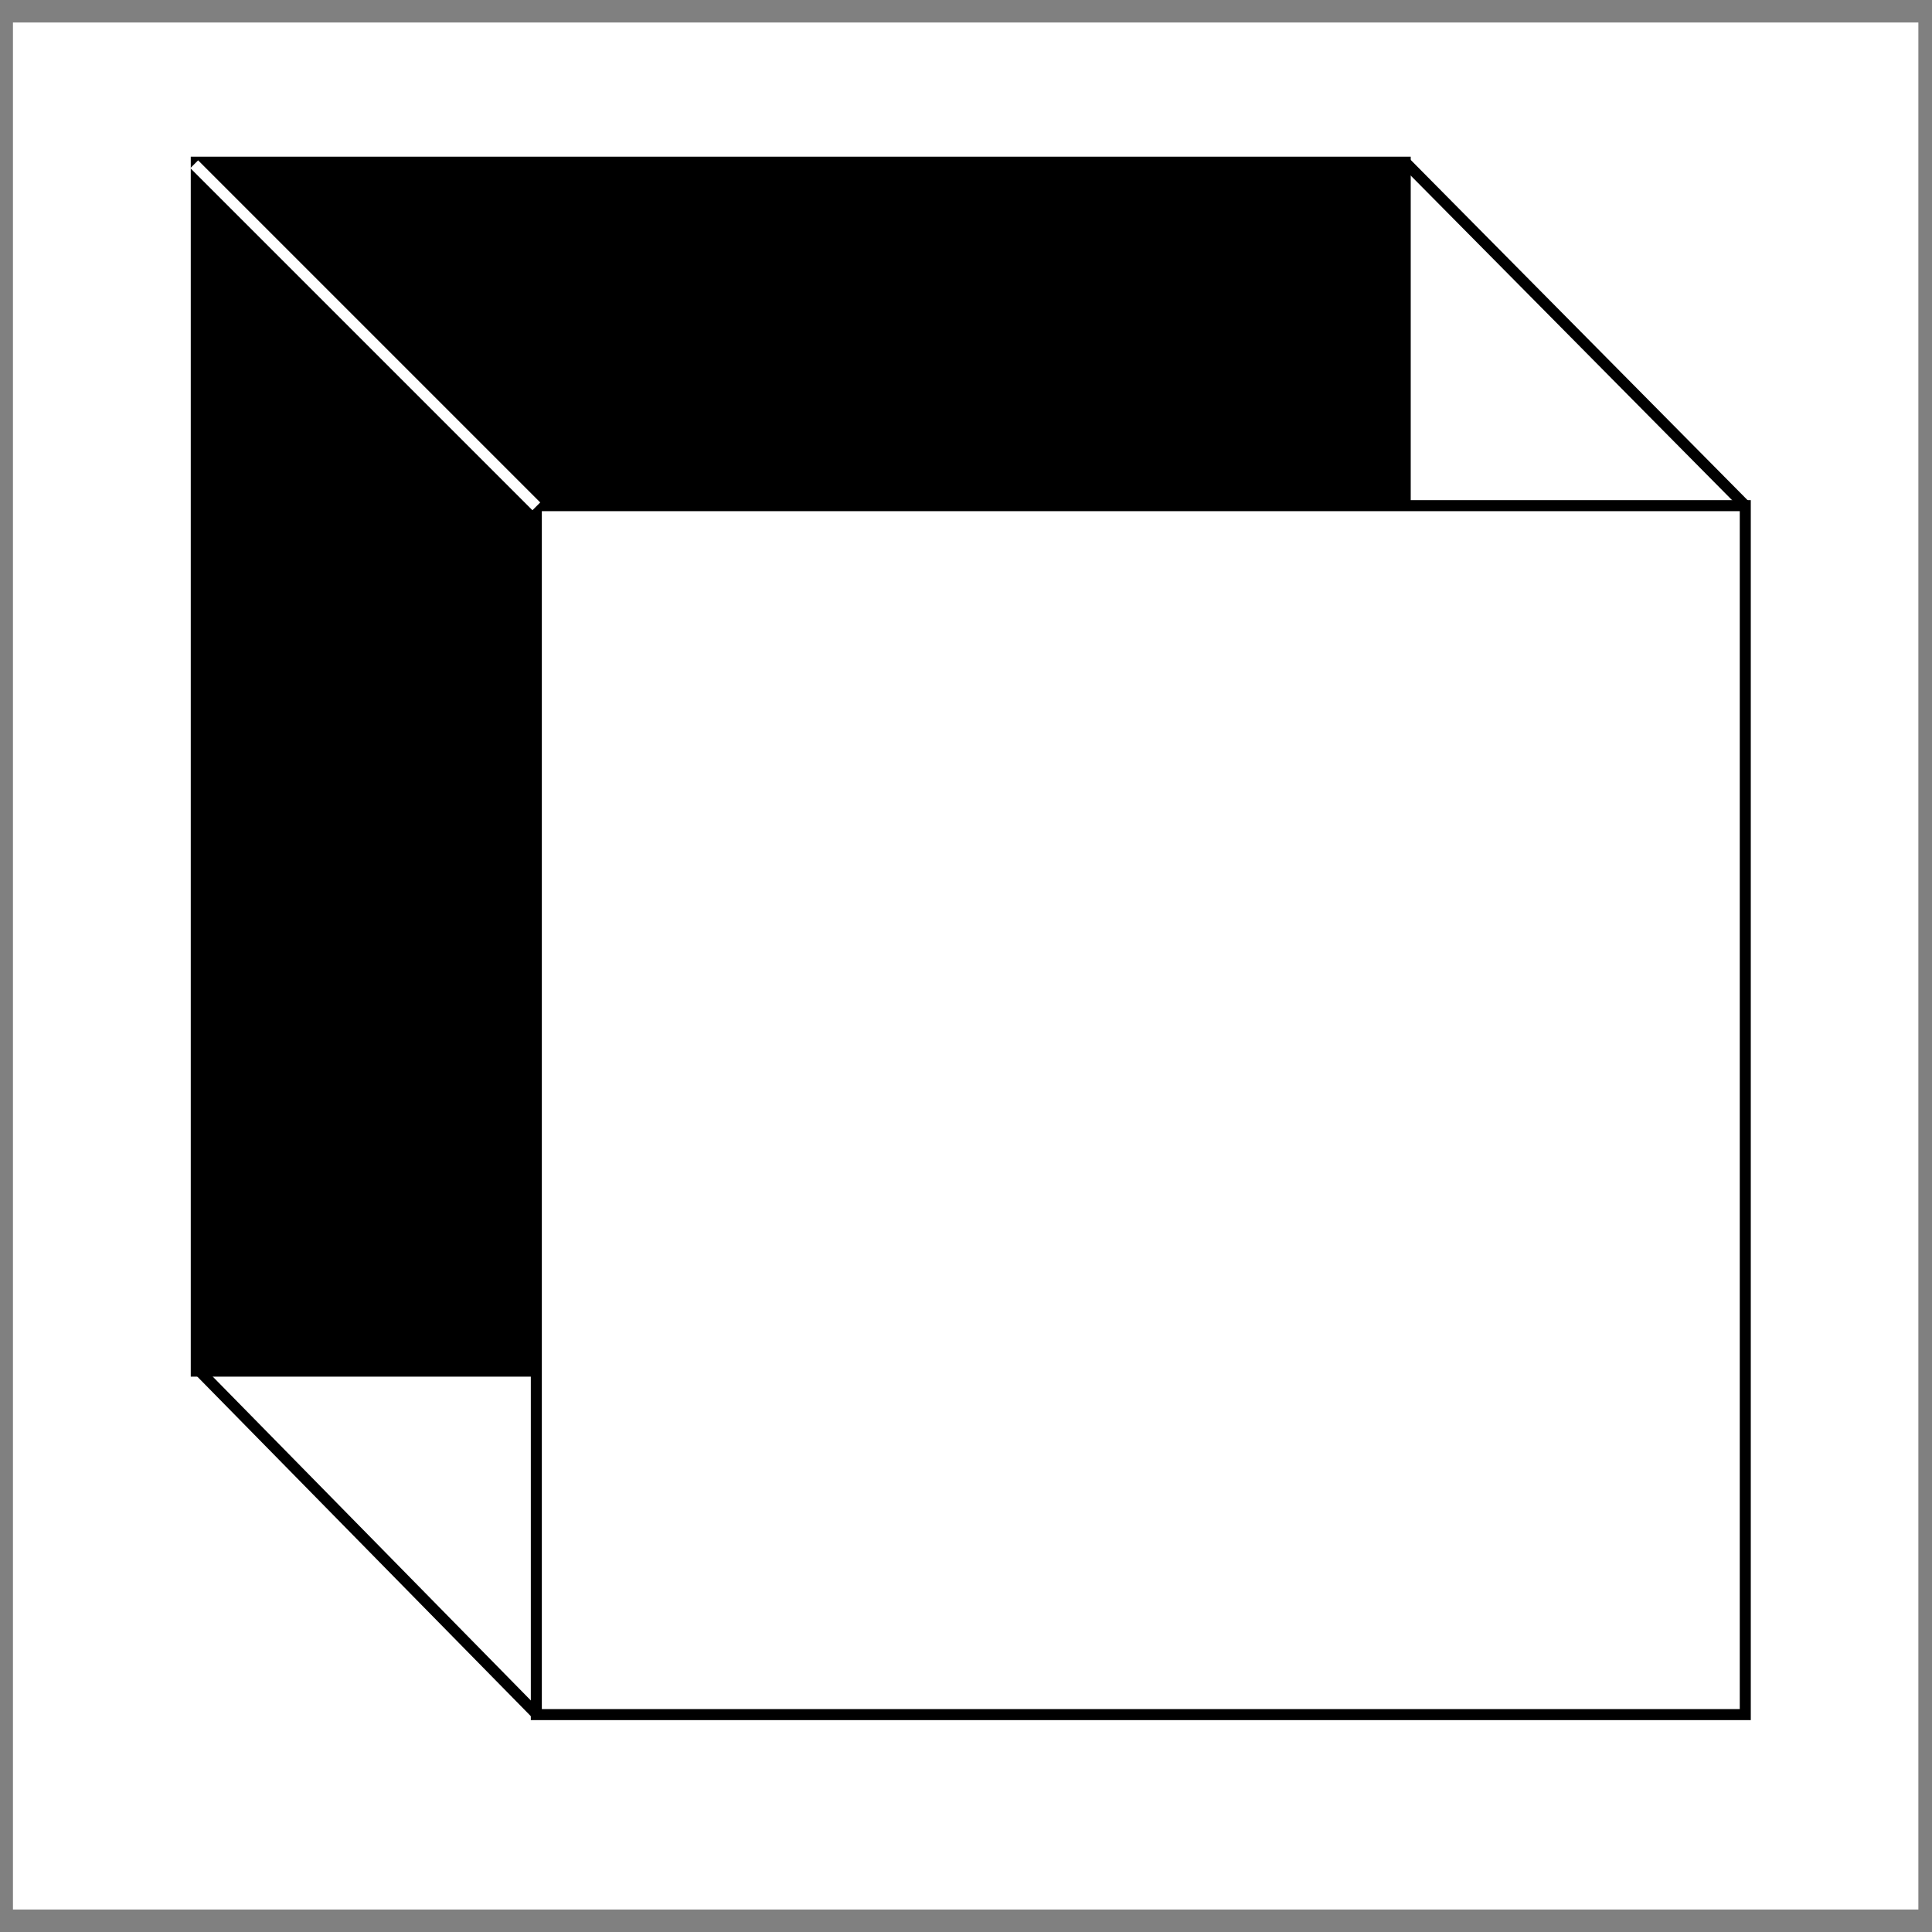 <?xml version="1.0" encoding="utf-8"?>
<!-- Generator: Adobe Illustrator 25.1.0, SVG Export Plug-In . SVG Version: 6.00 Build 0)  -->
<svg version="1.1" id="Warstwa_1" xmlns="http://www.w3.org/2000/svg" xmlns:xlink="http://www.w3.org/1999/xlink" x="0px" y="0px"
	 viewBox="0 0 283.5 283.5" style="enable-background:new 0 0 283.5 283.5;" xml:space="preserve">
<rect x="0" y="0" width="283.5" height="283.5" fill="#808080" stroke="none"/>
<style type="text/css">
	.st0{fill:none;stroke:#000000;stroke-width:3.159;stroke-miterlimit:10;}
	.st1{fill:#FFFFFF;}
	.st2{fill:none;stroke:#FFFFFF;stroke-width:3.159;stroke-miterlimit:10;}
	.st3{fill:none;stroke:#000000;stroke-width:1.617;stroke-miterlimit:10;}
	.st4{fill:none;stroke:#FFFFFF;stroke-width:1.617;stroke-miterlimit:10;}
	.st5{fill:none;}
</style>
<rect x="24.8" y="39.2" width="185" height="181.7"/>
<rect x="24.8" y="39.2" class="st0" width="185" height="181.7"/>
<rect x="77.3" y="91.3" class="st1" width="185" height="181.7"/>
<rect x="77.3" y="91.3" class="st0" width="185" height="181.7"/>
<path class="st0" d="M24.9,221.2l52,52.1 M210.3,39l52.2,51.9"/>
<line class="st2" x1="24.3" y1="39.3" x2="76" y2="90.1"/>
<rect x="1.9" y="3.3" class="st1" width="279.6" height="276.9"/>
<rect x="28.9" y="23.8" width="177.4" height="177.4"/>
<rect x="28.8" y="23.8" class="st3" width="177.4" height="177.4"/>
<rect x="78.7" y="74.2" class="st1" width="177.4" height="177.4"/>
<rect x="78.7" y="74.2" class="st3" width="177.4" height="177.4"/>
<line class="st3" x1="206.2" y1="23.8" x2="256.1" y2="74.2"/>
<line class="st3" x1="29.1" y1="201" x2="78.8" y2="251.6"/>
<line class="st4" x1="28.5" y1="24.1" x2="78.7" y2="74.3"/>
<rect x="-13.8" y="-14.6" class="st5" width="292.4" height="294.8"/>
<rect x="-13.8" y="-14.6" class="st5" width="292.4" height="294.8"/>
</svg>
